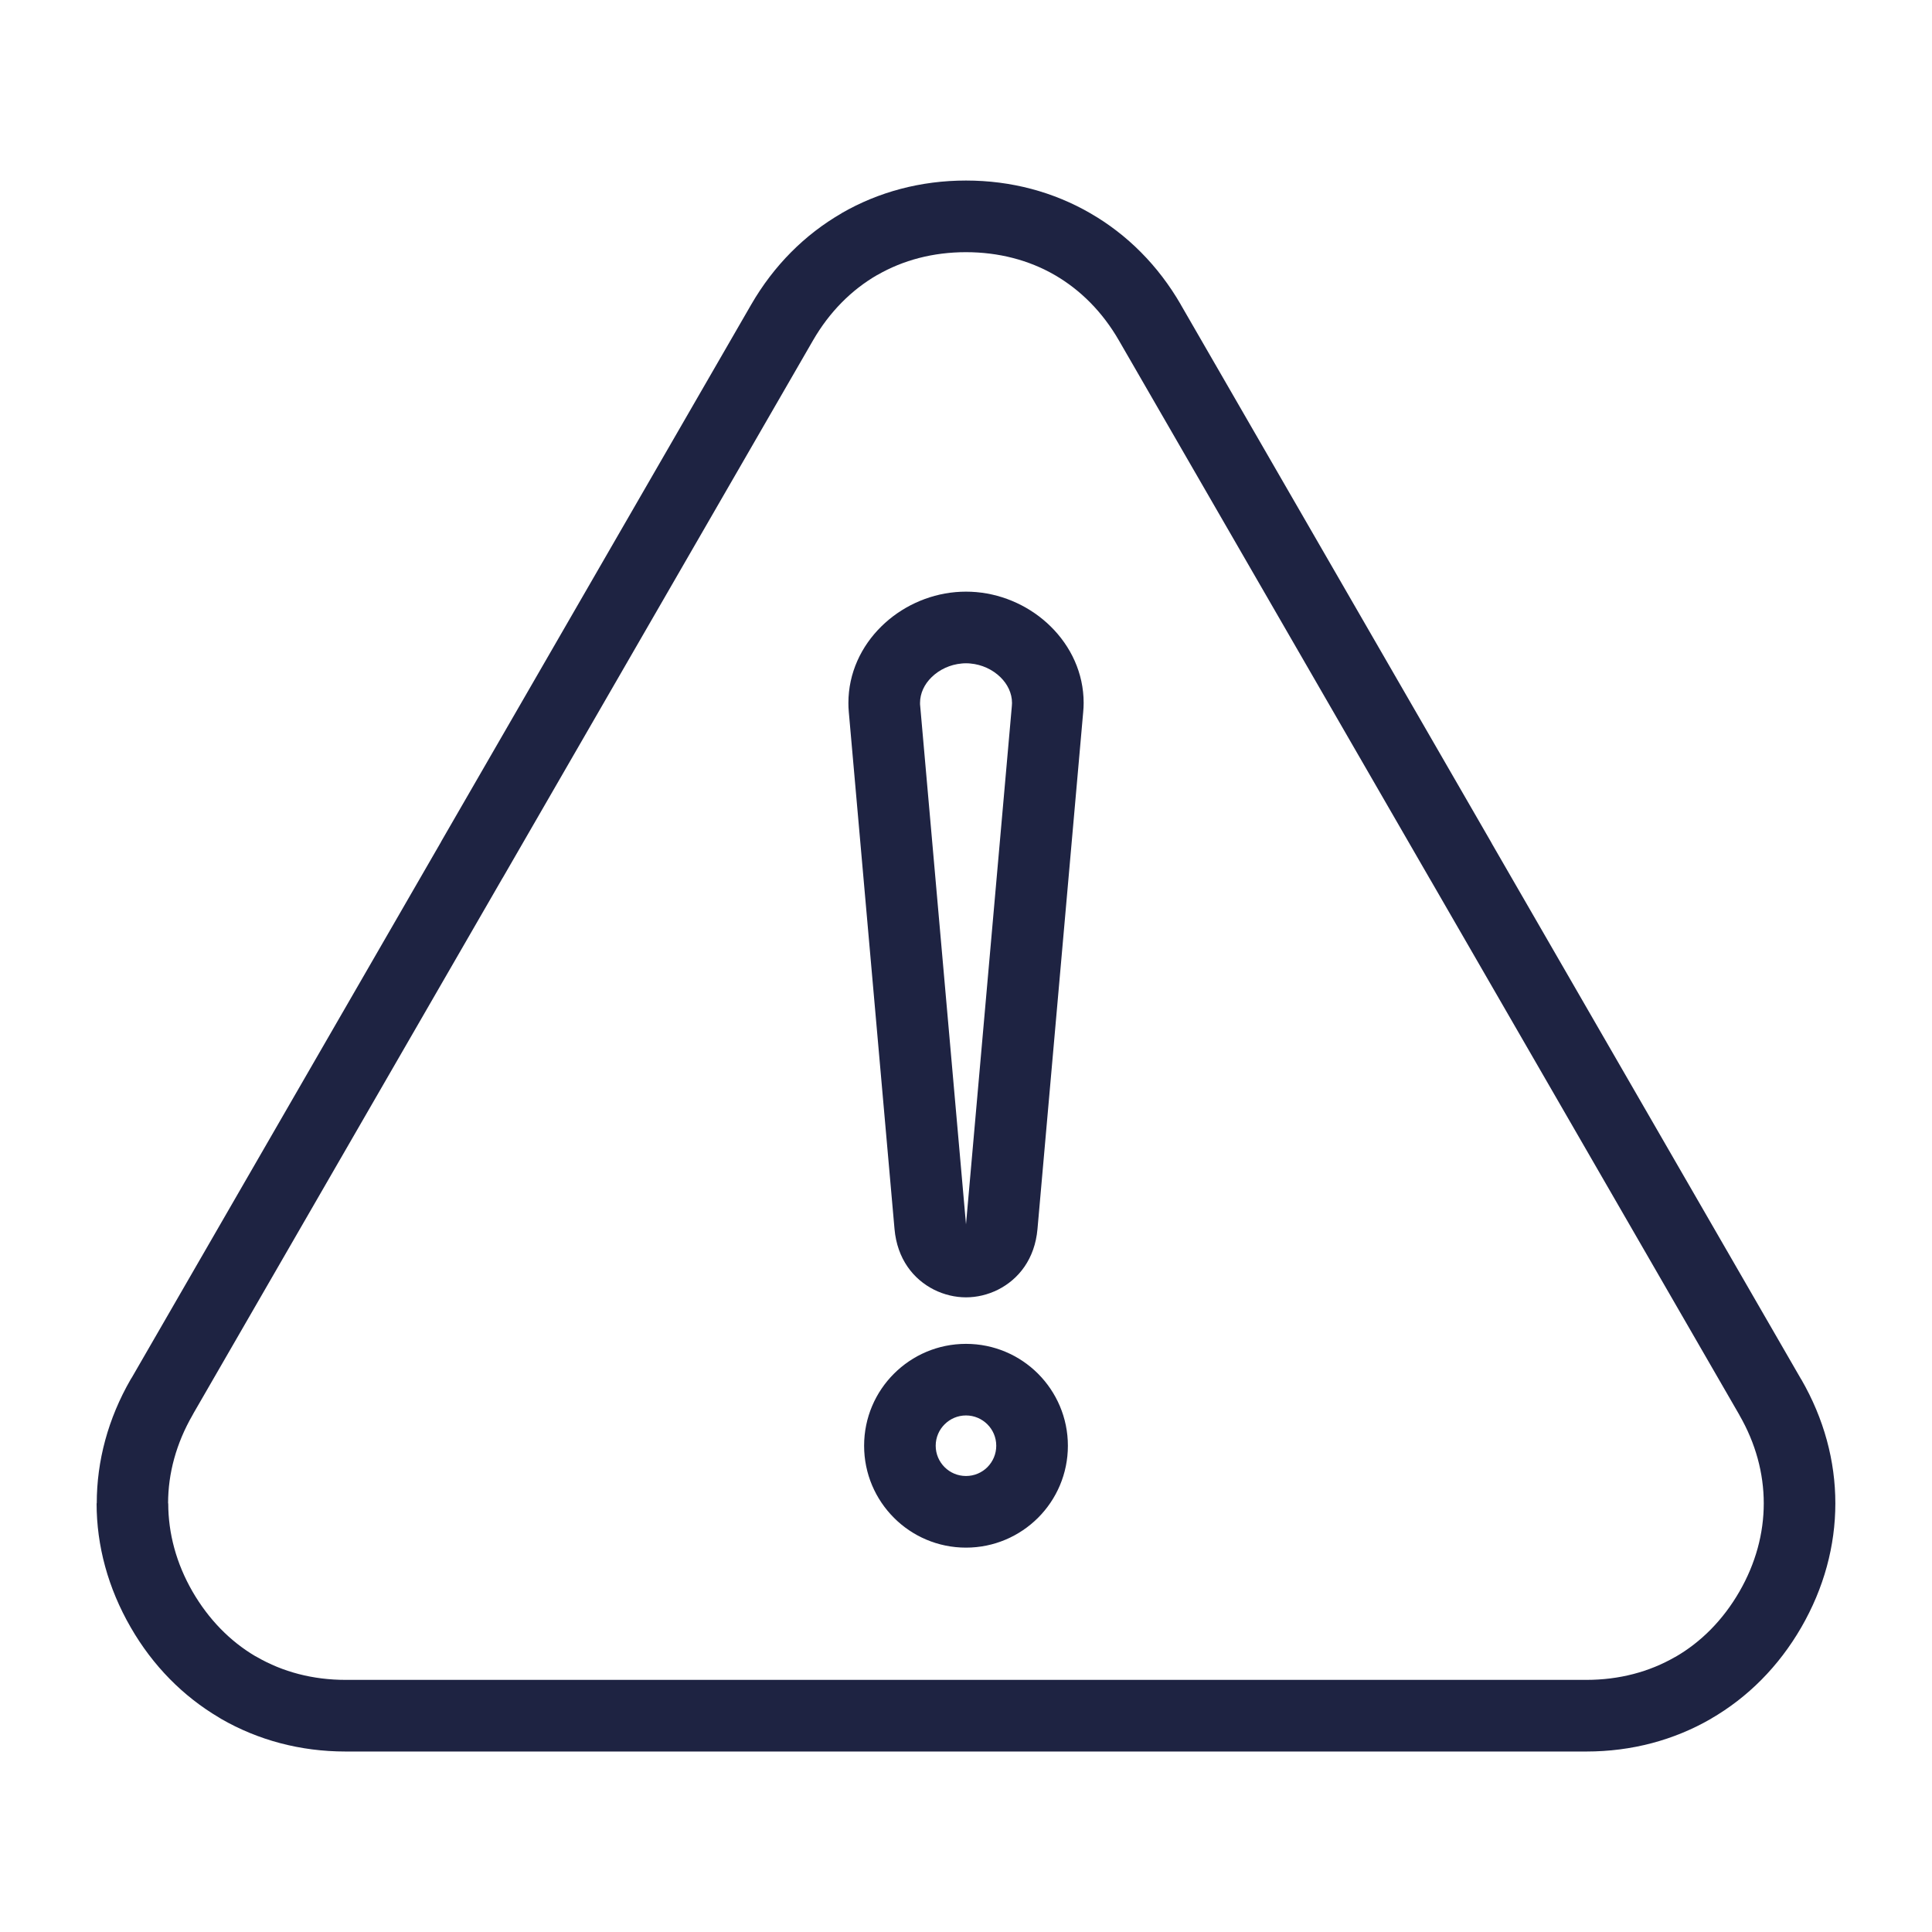 <?xml version="1.0" encoding="UTF-8"?> <svg xmlns="http://www.w3.org/2000/svg" width="38" height="38" viewBox="0 0 38 38" fill="none"><path fill-rule="evenodd" clip-rule="evenodd" d="M18.096 13.826C18.096 13.846 18.096 13.866 18.099 13.884L19 24.082L19.902 13.884C19.904 13.866 19.905 13.846 19.905 13.826C19.905 13.634 19.817 13.457 19.679 13.321C19.525 13.17 19.313 13.07 19.084 13.05C19.057 13.047 19.029 13.046 19 13.046C18.972 13.046 18.944 13.047 18.917 13.05C18.688 13.07 18.475 13.17 18.322 13.321C18.183 13.457 18.096 13.634 18.096 13.826ZM16.695 14.006C16.689 13.944 16.687 13.884 16.687 13.826C16.687 13.238 16.939 12.71 17.336 12.32C17.718 11.944 18.238 11.695 18.795 11.646C18.864 11.64 18.932 11.637 19 11.637C19.068 11.637 19.137 11.64 19.205 11.646C19.762 11.695 20.282 11.944 20.664 12.32C21.061 12.71 21.314 13.238 21.314 13.826C21.314 13.884 21.311 13.945 21.305 14.006L20.406 24.173C20.354 24.762 20.036 25.161 19.63 25.366C19.43 25.466 19.214 25.517 19 25.517C18.787 25.517 18.57 25.466 18.37 25.366C17.964 25.161 17.646 24.762 17.594 24.173L16.695 14.006ZM19.421 28.015C19.313 27.907 19.164 27.84 19 27.84C18.835 27.84 18.687 27.907 18.579 28.015C18.471 28.122 18.404 28.271 18.404 28.436C18.404 28.6 18.471 28.749 18.579 28.857C18.687 28.965 18.835 29.031 19 29.031C19.164 29.031 19.313 28.965 19.421 28.857C19.528 28.749 19.595 28.6 19.595 28.436C19.595 28.271 19.529 28.123 19.421 28.015ZM19 26.432C19.553 26.432 20.054 26.656 20.417 27.019C20.779 27.382 21.004 27.883 21.004 28.436C21.004 28.989 20.78 29.49 20.417 29.853C20.054 30.215 19.553 30.44 19 30.44C18.447 30.44 17.945 30.216 17.583 29.853C17.22 29.49 16.996 28.989 16.996 28.436C16.996 27.882 17.22 27.381 17.583 27.019C17.946 26.656 18.447 26.432 19 26.432ZM28.11 17.265C28.117 17.277 28.125 17.289 28.132 17.301L34.213 27.833L34.212 27.833C34.531 28.386 34.691 28.978 34.691 29.569C34.691 30.16 34.531 30.752 34.212 31.305C33.89 31.863 33.458 32.298 32.95 32.591L32.948 32.592L32.947 32.591C32.44 32.884 31.847 33.041 31.204 33.041H6.796C6.153 33.041 5.56 32.884 5.053 32.591C5.041 32.584 5.029 32.578 5.017 32.572C4.523 32.279 4.103 31.85 3.787 31.305C3.468 30.752 3.309 30.16 3.309 29.569H3.306C3.306 28.981 3.466 28.389 3.787 27.833C3.795 27.82 3.802 27.807 3.808 27.794L9.888 17.264L9.889 17.264L15.991 6.695C16.313 6.138 16.745 5.703 17.253 5.409L17.255 5.408L17.256 5.409C17.763 5.116 18.356 4.96 18.999 4.96C19.642 4.96 20.238 5.116 20.745 5.409C21.253 5.703 21.686 6.138 22.007 6.695L28.11 17.264L28.11 17.265ZM23.224 5.991L29.326 16.56C29.334 16.573 29.341 16.586 29.347 16.599L35.427 27.13L35.428 27.129C35.876 27.904 36.099 28.736 36.099 29.569C36.099 30.402 35.876 31.235 35.428 32.01C34.983 32.779 34.375 33.388 33.651 33.806L33.651 33.807C32.926 34.226 32.094 34.45 31.203 34.45L6.796 34.45C5.906 34.45 5.074 34.226 4.348 33.807C4.334 33.8 4.321 33.791 4.308 33.782C3.602 33.365 3.007 32.765 2.572 32.01C2.124 31.235 1.9 30.402 1.9 29.569H1.903C1.903 28.733 2.126 27.901 2.571 27.129C2.578 27.117 2.586 27.105 2.594 27.093L8.674 16.561L8.673 16.56L14.775 5.991C15.22 5.221 15.829 4.613 16.553 4.195L16.552 4.194C17.277 3.775 18.11 3.551 19 3.551C19.89 3.551 20.72 3.775 21.445 4.194C22.17 4.612 22.78 5.221 23.225 5.991L23.224 5.991Z" fill="#1E2342"></path></svg> 